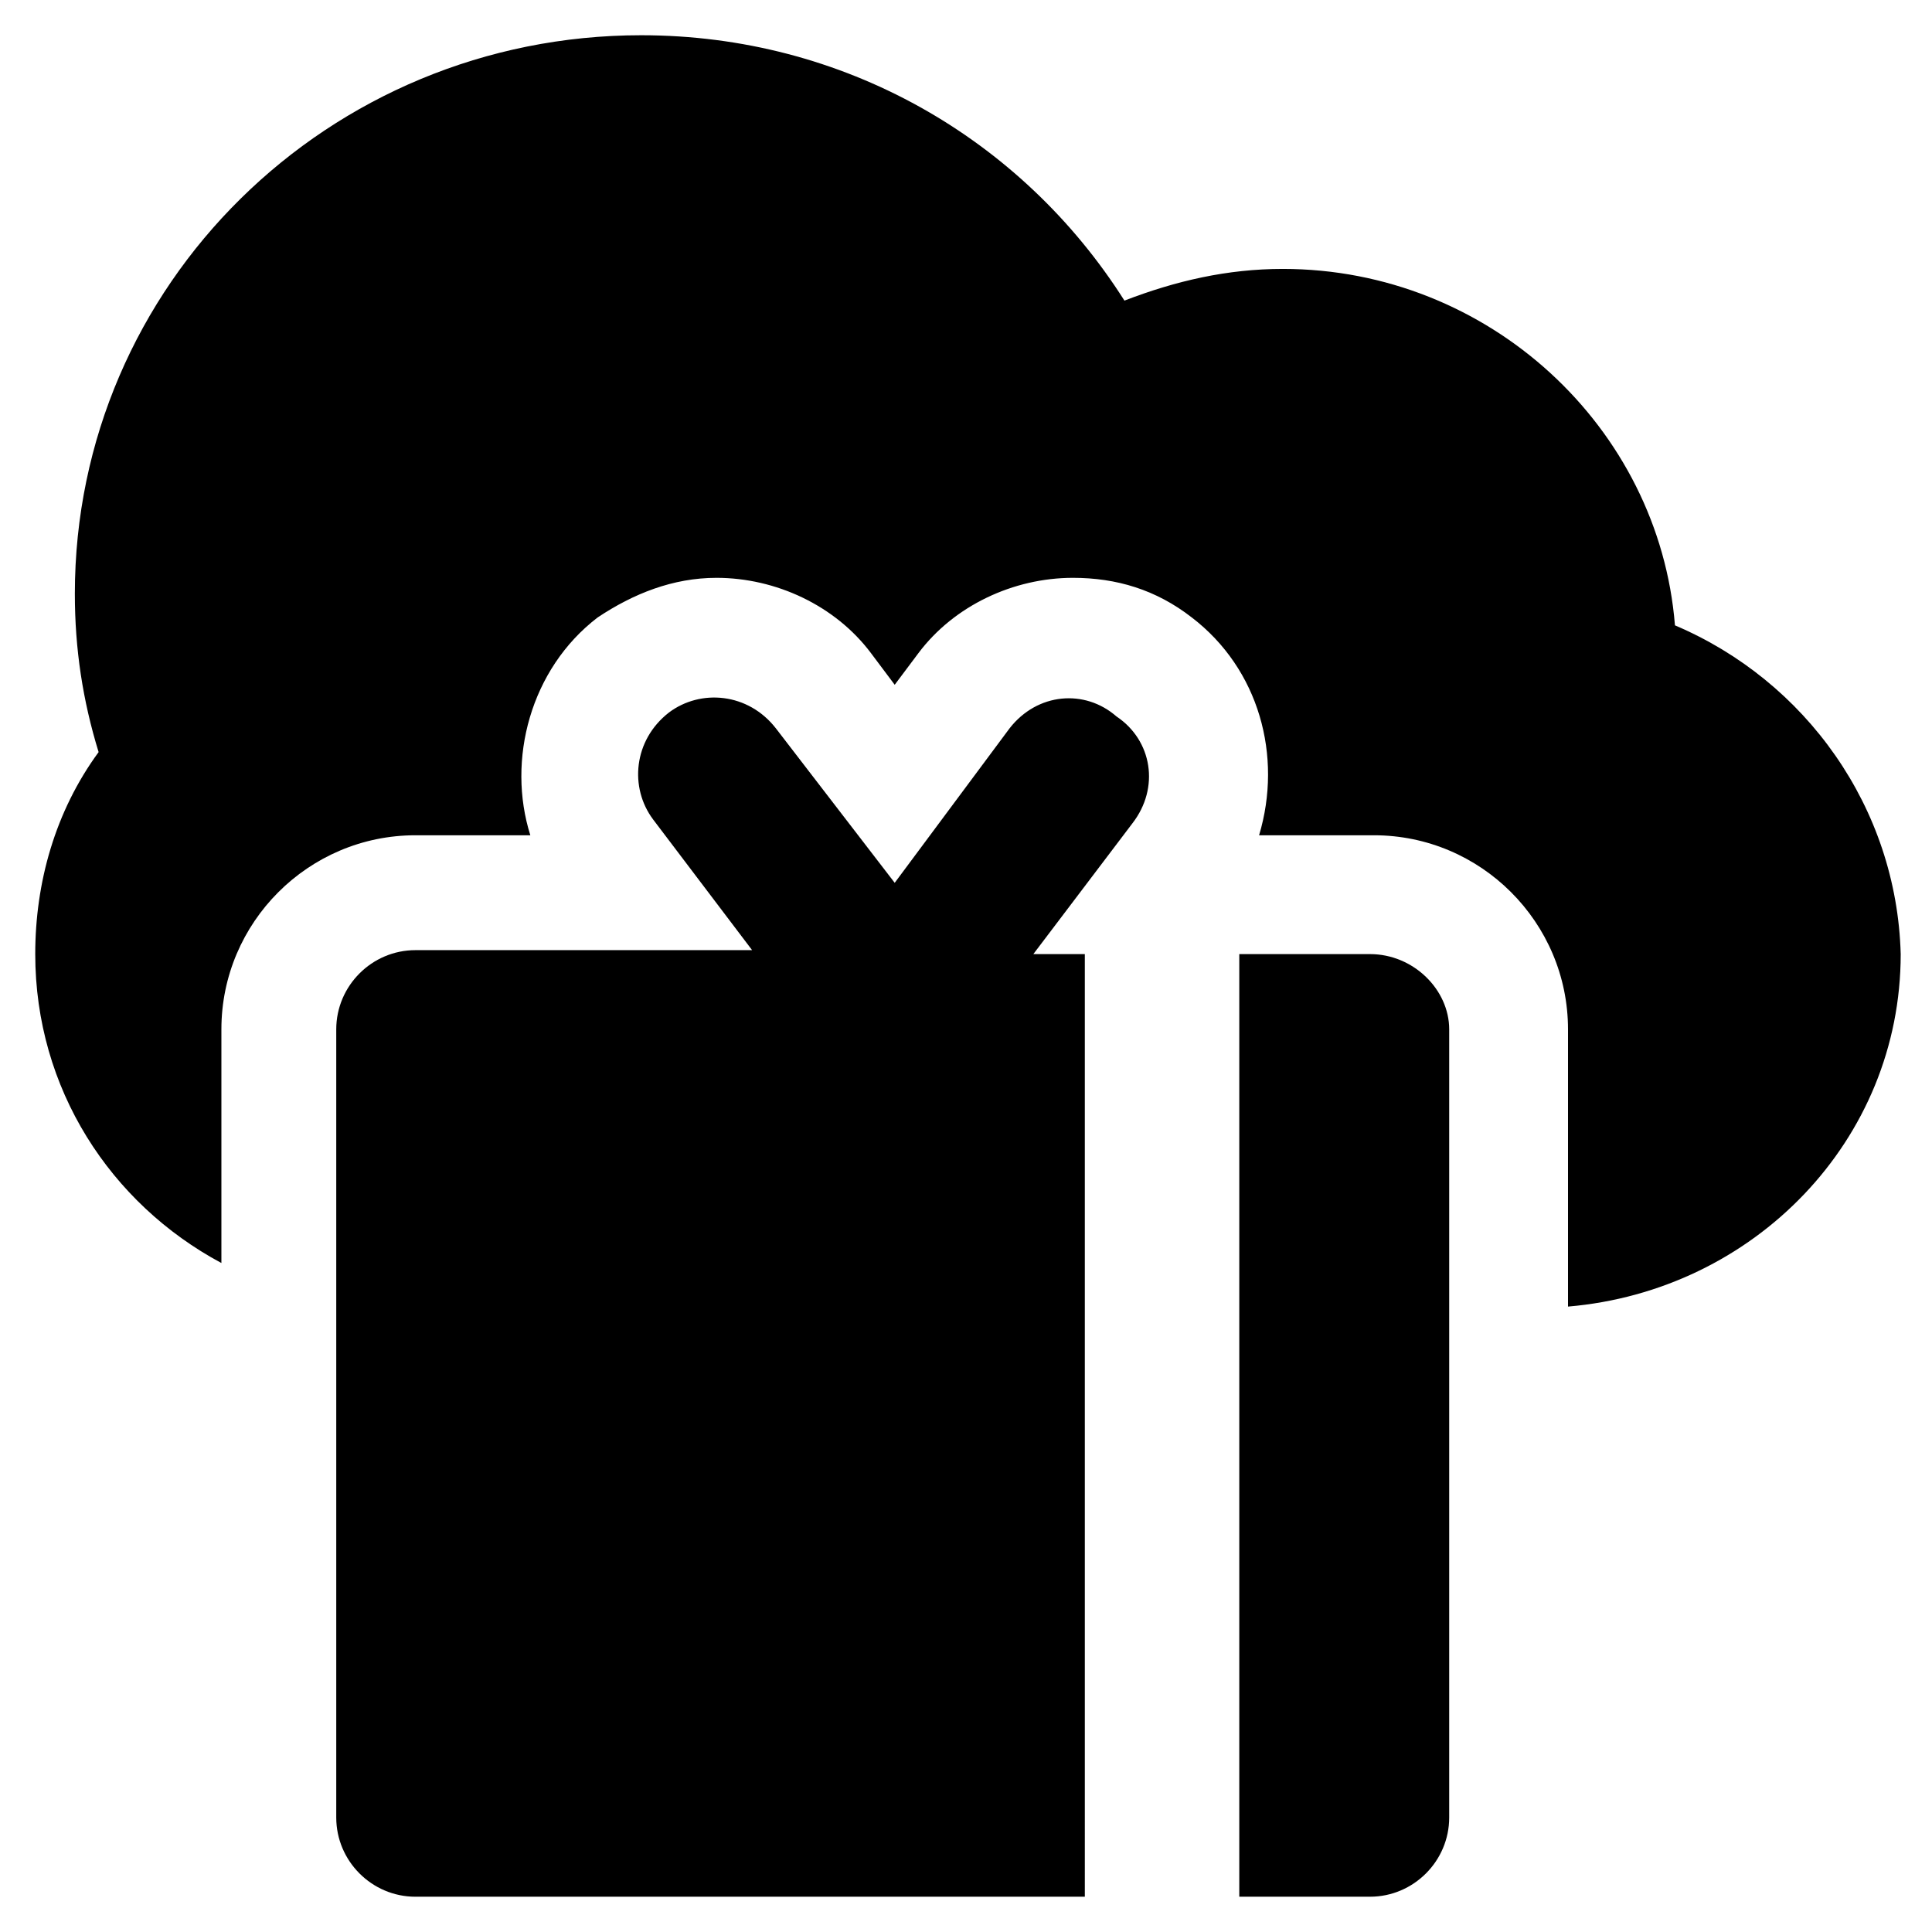 <?xml version="1.0" encoding="UTF-8"?>
<!-- Uploaded to: SVG Repo, www.svgrepo.com, Generator: SVG Repo Mixer Tools -->
<svg fill="#000000" width="800px" height="800px" version="1.1" viewBox="144 144 512 512" xmlns="http://www.w3.org/2000/svg">
 <g>
  <path d="m431.49 396.85h-13.645l26.238-34.637c7.348-9.445 5.246-22.043-4.199-28.34-8.395-7.348-20.992-6.301-28.34 3.148l-30.438 40.934-31.488-40.934c-7.348-9.445-19.941-10.496-28.34-4.199-9.445 7.348-10.496 19.941-4.199 28.34l26.238 34.637h-89.215c-11.547 0-20.992 9.445-20.992 20.992v208.87c0 11.547 9.445 20.992 20.992 20.992h177.39z"/>
  <path d="m587.88 309.73c-4.199-52.48-49.332-94.465-103.91-94.465-14.695 0-28.34 3.148-41.984 8.398-27.289-43.035-74.523-70.324-128.05-70.324-82.922-0.004-150.1 66.121-150.1 147.99 0 14.695 2.098 28.34 6.297 41.984-11.547 15.742-16.793 34.637-16.793 53.531 0 35.688 19.941 66.125 49.332 81.867v-61.926c0-28.34 23.09-51.43 51.43-51.43h30.441c-6.297-19.941 0-44.082 17.844-57.727 9.445-6.297 19.941-10.496 31.488-10.496 15.742 0 31.488 7.348 40.934 19.941l6.297 8.398 6.297-8.398c9.445-12.594 25.191-19.941 40.934-19.941 11.547 0 22.043 3.148 31.488 10.496 17.844 13.645 24.141 36.734 17.844 57.727h30.438c28.34 0 51.43 23.09 51.43 51.43v73.473c49.332-4.199 88.168-44.082 88.168-93.414-1.047-38.836-25.188-72.426-59.824-87.117z"/>
  <path d="m507.06 396.85h-34.637v249.8h34.637c11.547 0 20.992-9.445 20.992-20.992v-208.87c0-10.496-9.445-19.941-20.992-19.941z"/>
 </g>
</svg>
